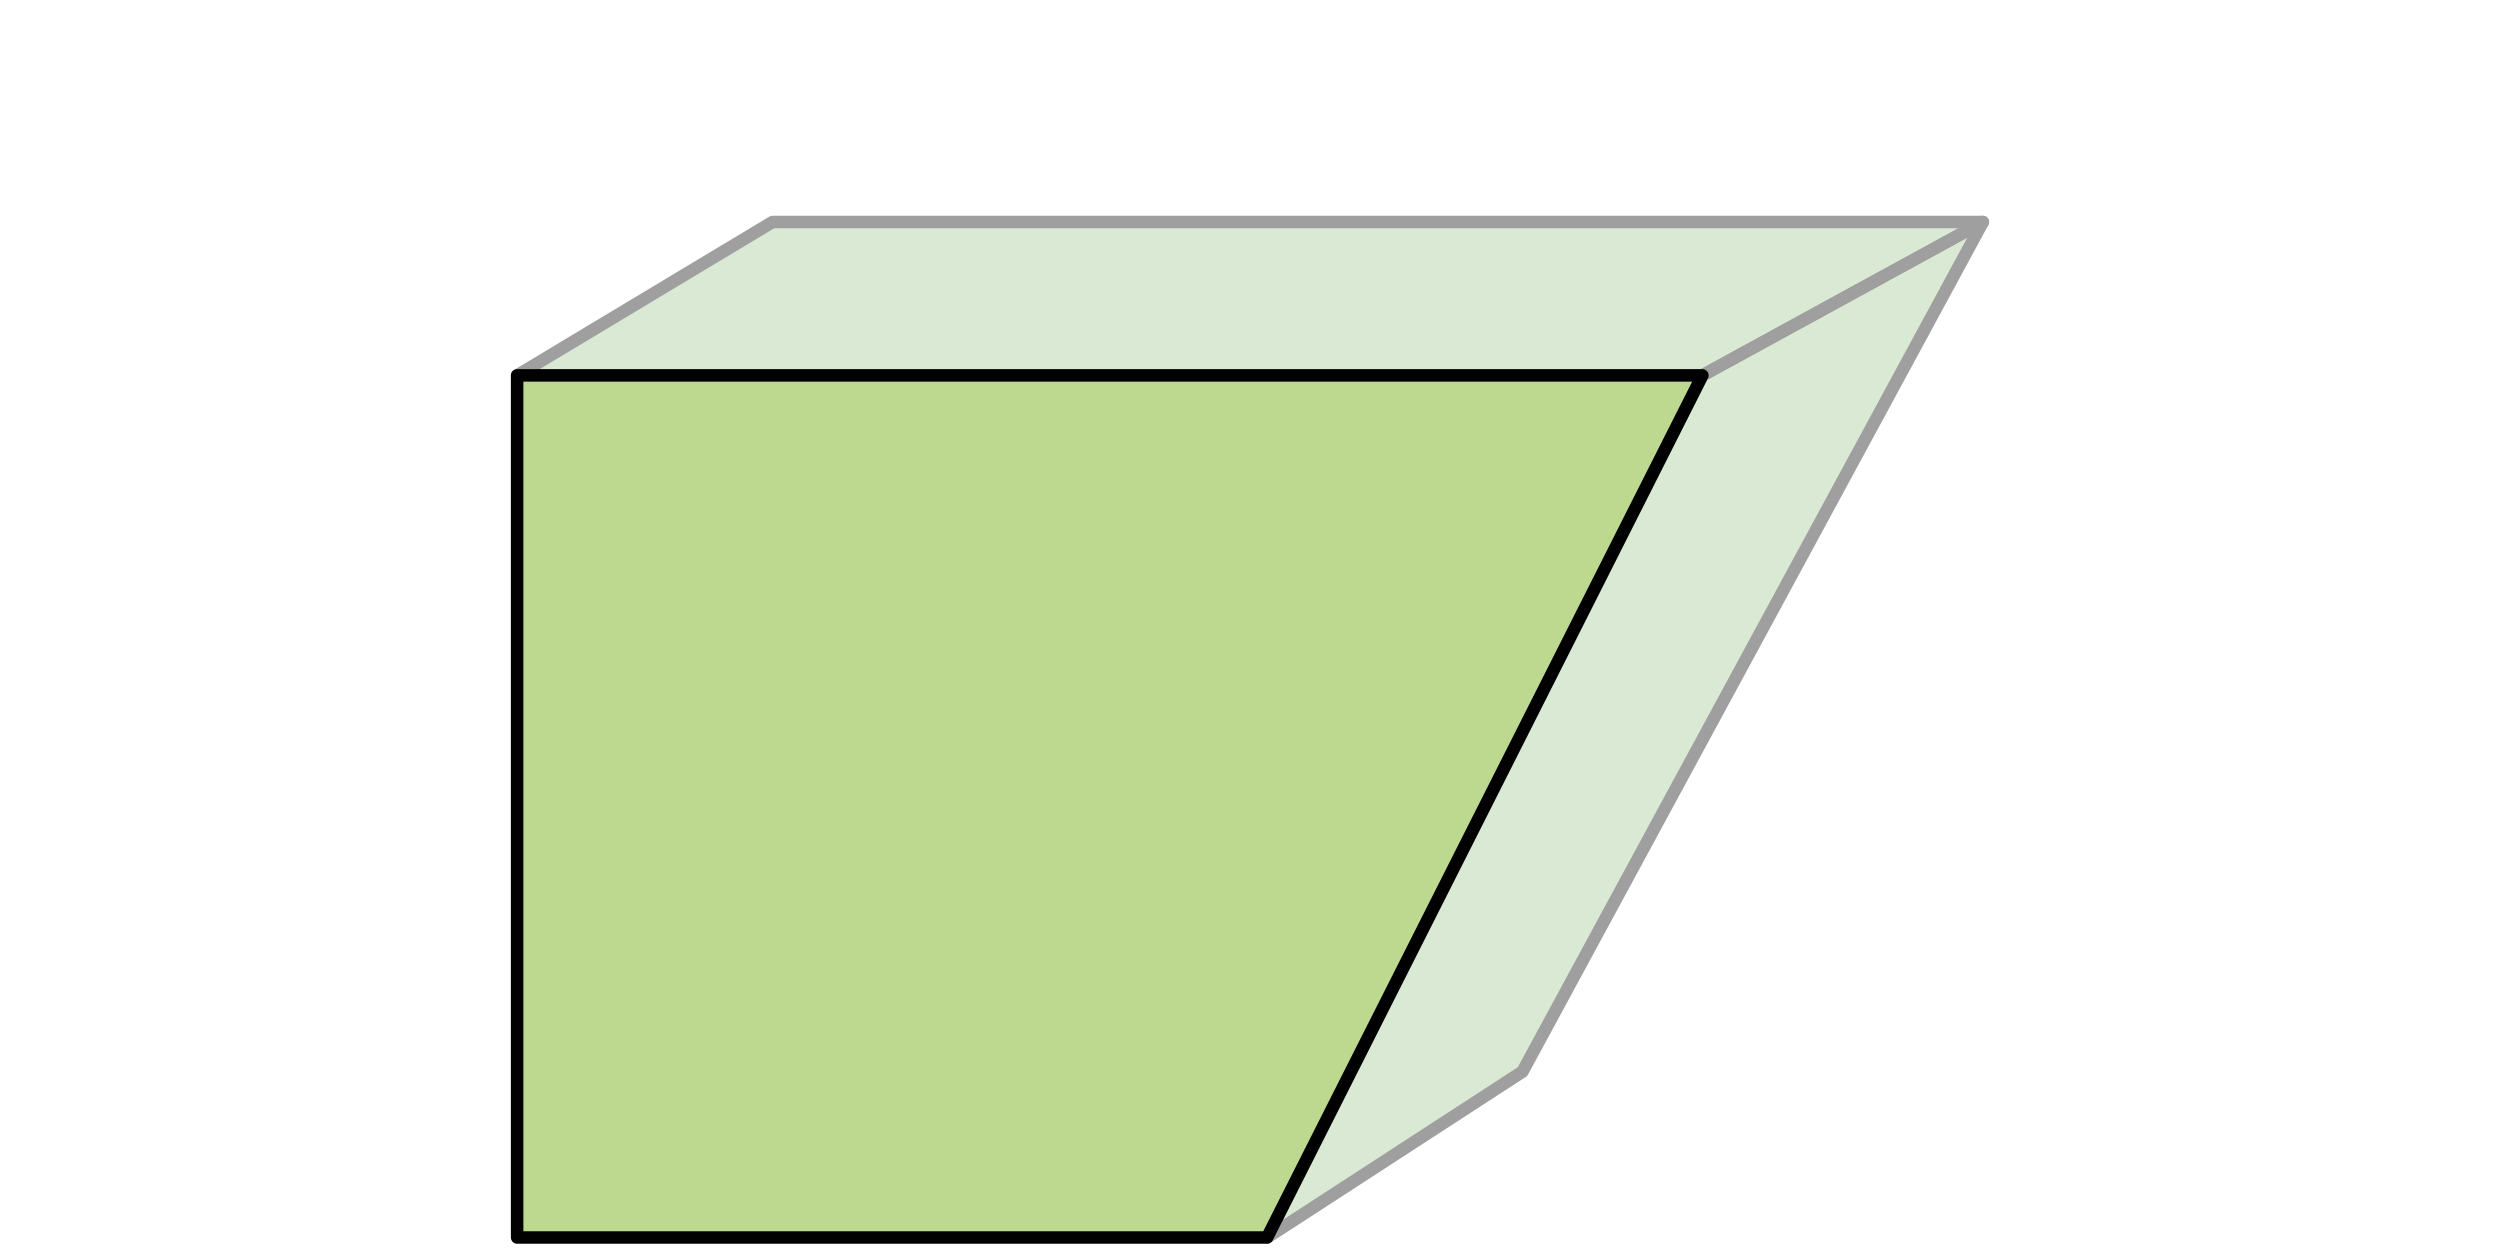 <svg id="Layer_1" data-name="Layer 1" xmlns="http://www.w3.org/2000/svg" viewBox="0 0 200 100"><defs><style>.cls-1{fill:#d9e9d3;}.cls-2{fill:#bdd88f;}.cls-3,.cls-4{fill:none;stroke-linecap:round;stroke-linejoin:round;}.cls-3{stroke:#a09f9f;}.cls-4{stroke:#010101;}</style></defs><title>shape-back-angled-back-hover</title><polygon class="cls-1" points="121.8 85.73 101.37 99 136.19 30.03 158.63 17.76 121.8 85.73"/><polygon class="cls-1" points="158.63 17.76 136.19 30.03 41.37 30.03 61.8 17.76 158.63 17.76"/><polygon class="cls-2" points="41.37 99 101.37 99 136.19 30.03 41.37 30.03 41.37 99"/><polygon class="cls-3" points="121.8 85.73 101.37 99 136.19 30.03 158.63 17.76 121.8 85.73"/><polygon class="cls-3" points="158.63 17.76 136.19 30.03 41.37 30.03 61.8 17.76 158.63 17.76"/><polygon class="cls-4" points="41.37 99 101.37 99 136.19 30.03 41.37 30.03 41.37 99"/></svg>